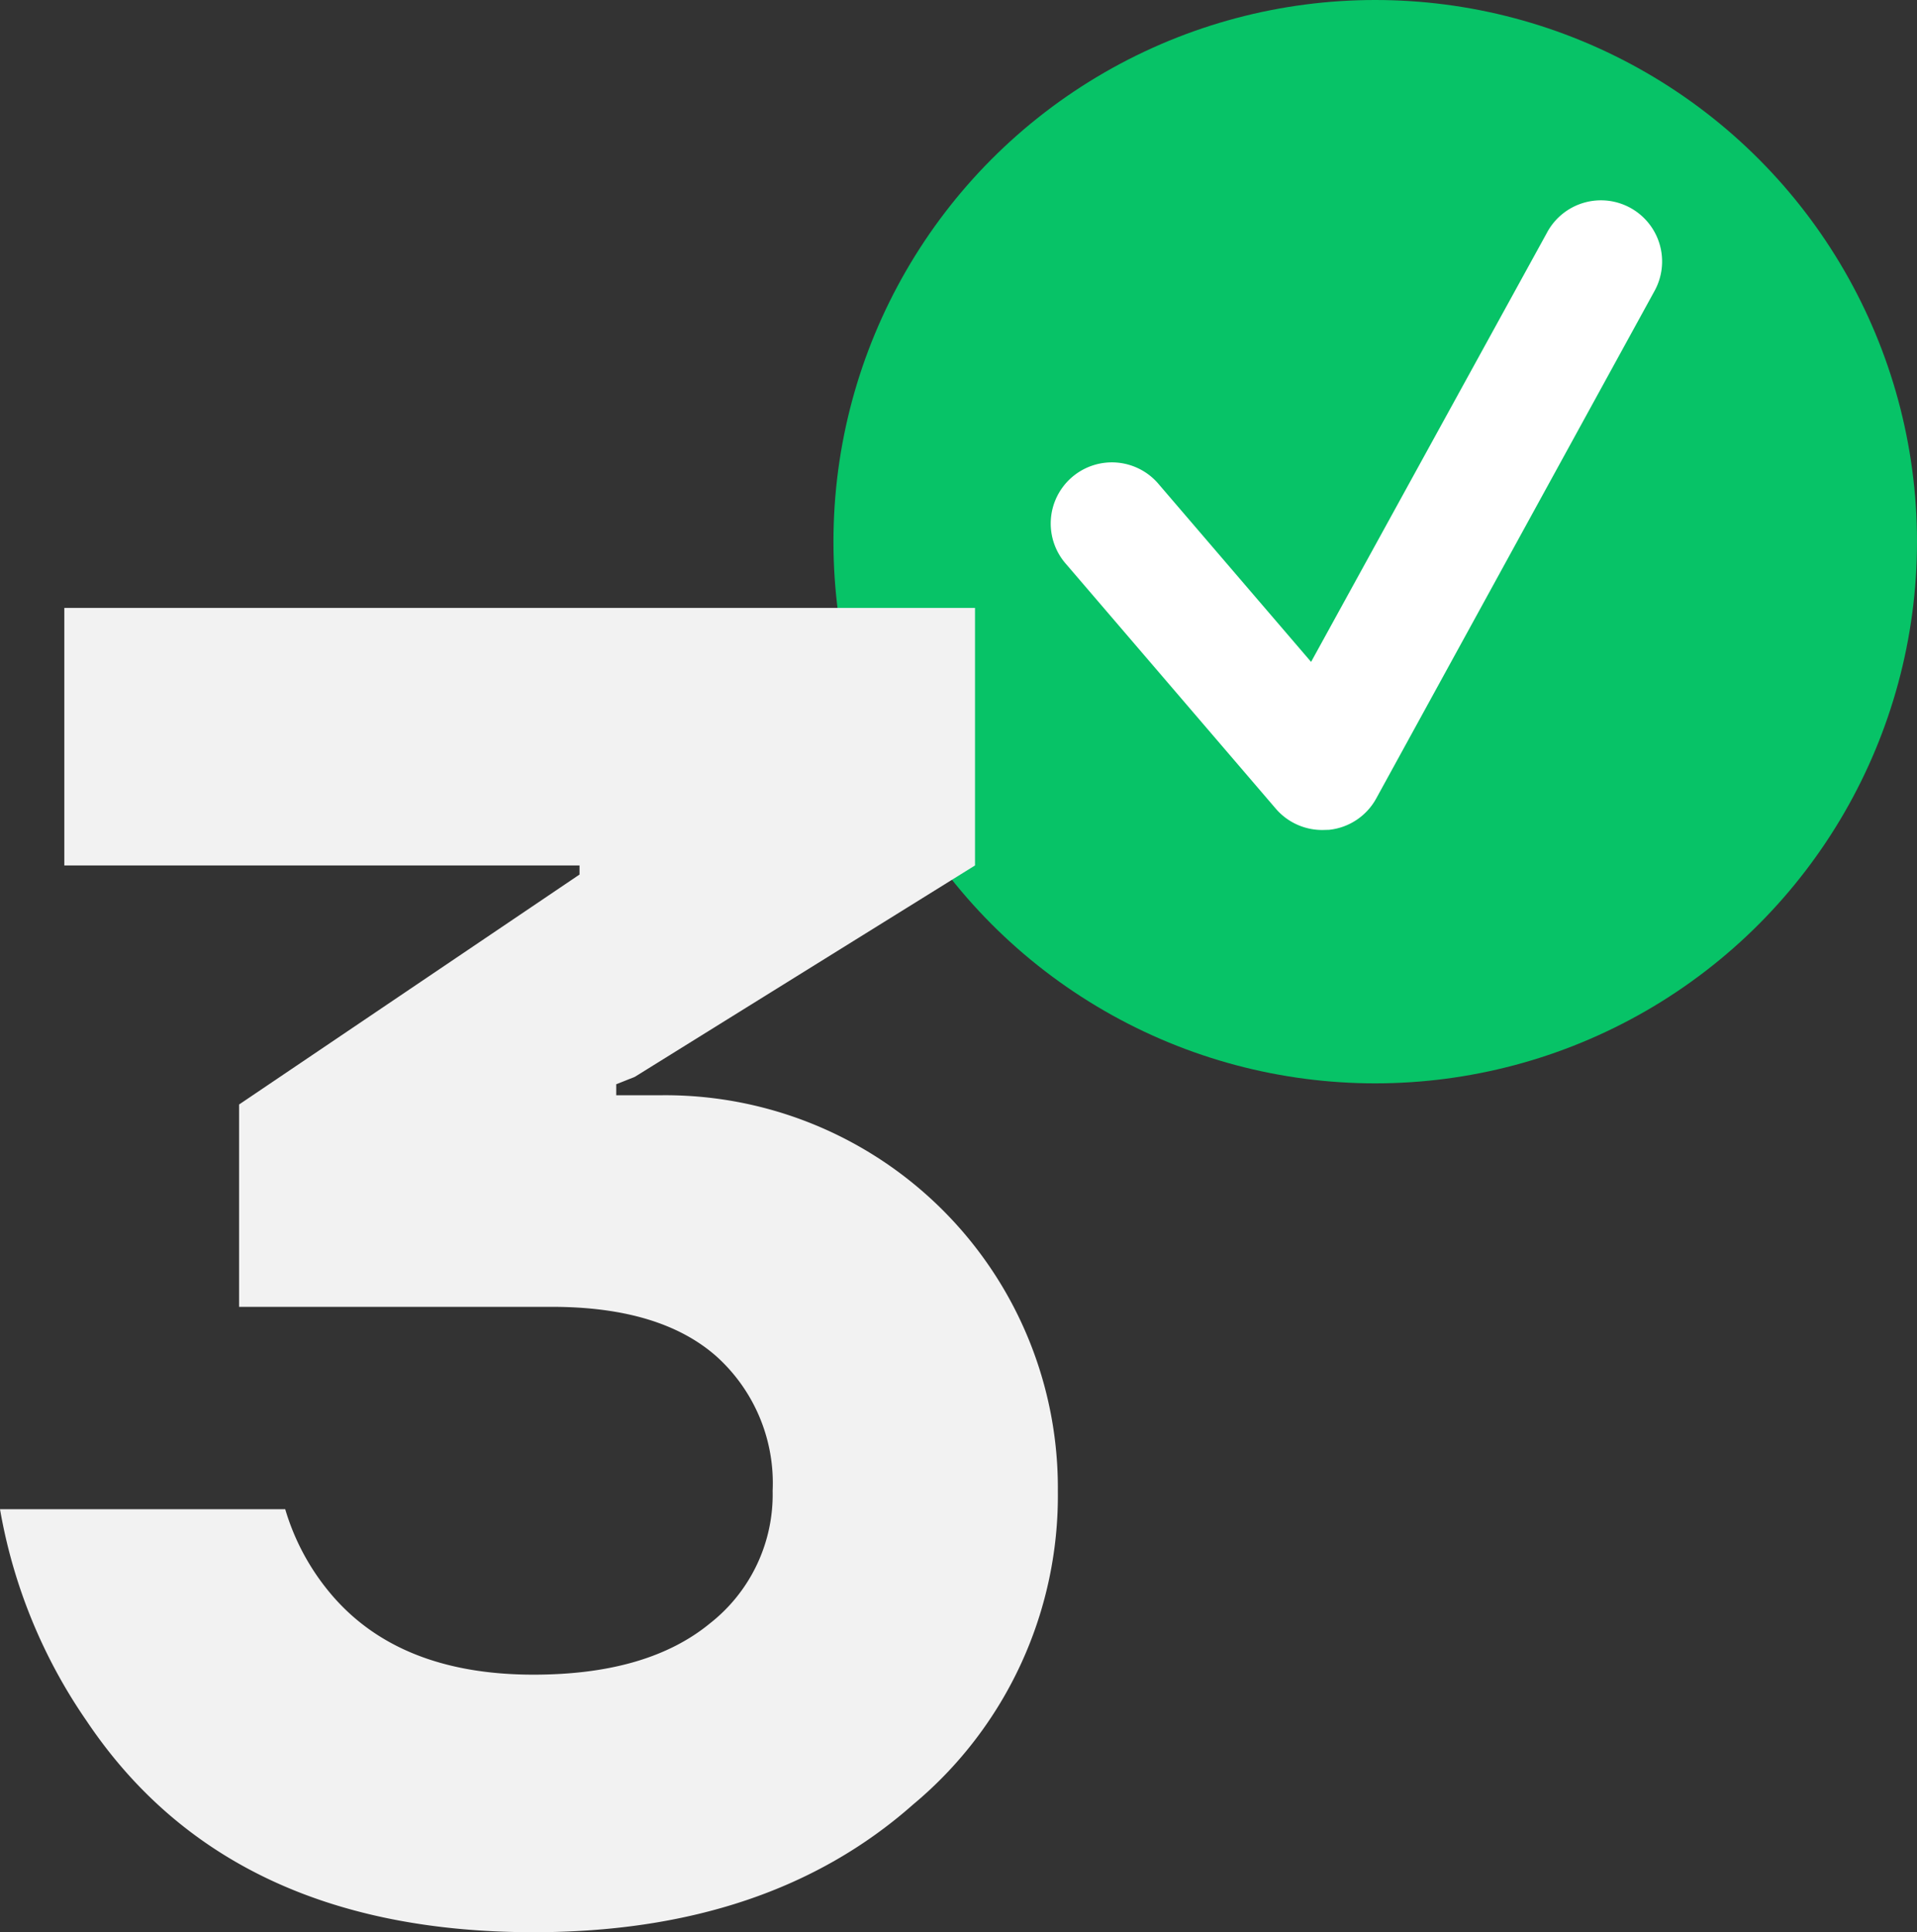 <?xml version="1.0" encoding="UTF-8"?> <svg xmlns="http://www.w3.org/2000/svg" viewBox="0 0 109.69 110.58"><rect x="0" y="0" width="109.69" height="110.58" fill="#333333" stroke="none"/><defs><style>.cls-1{fill:#07c367;}.cls-2{fill:#f2f2f2;}.cls-3{fill:#fff;}</style></defs><g id="Слой_2" data-name="Слой 2"><g id="Слой_1-2" data-name="Слой 1"><circle class="cls-1" cx="78.69" cy="31" r="31"></circle><path class="cls-2" d="M0,86.37H16.32a13.39,13.39,0,0,0,2.52,4.74q3.9,4.73,11.69,4.73,6.53,0,10.1-2.94a9.37,9.37,0,0,0,3.58-7.58A9.76,9.76,0,0,0,41,77.63q-3.21-2.84-9.42-2.84H13.68V63.21L33.16,50.05v-.52H3.68V34.79H55.79V49.53L36.32,61.63l-1.06.42v.63H37.9A22.47,22.47,0,0,1,60.53,85.32a23,23,0,0,1-8.27,17.94q-8.26,7.32-21.73,7.32-17.48,0-25.58-12.1A30.42,30.42,0,0,1,0,86.37Z"></path><path class="cls-3" d="M75.69,47.5A3.5,3.5,0,0,1,73,46.28l-12-14a3.5,3.5,0,1,1,5.31-4.56l8.71,10.16L88.51,13.33a3.5,3.5,0,1,1,6.14,3.36l-15.9,29a3.49,3.49,0,0,1-2.7,1.8Z"></path></g></g></svg> 